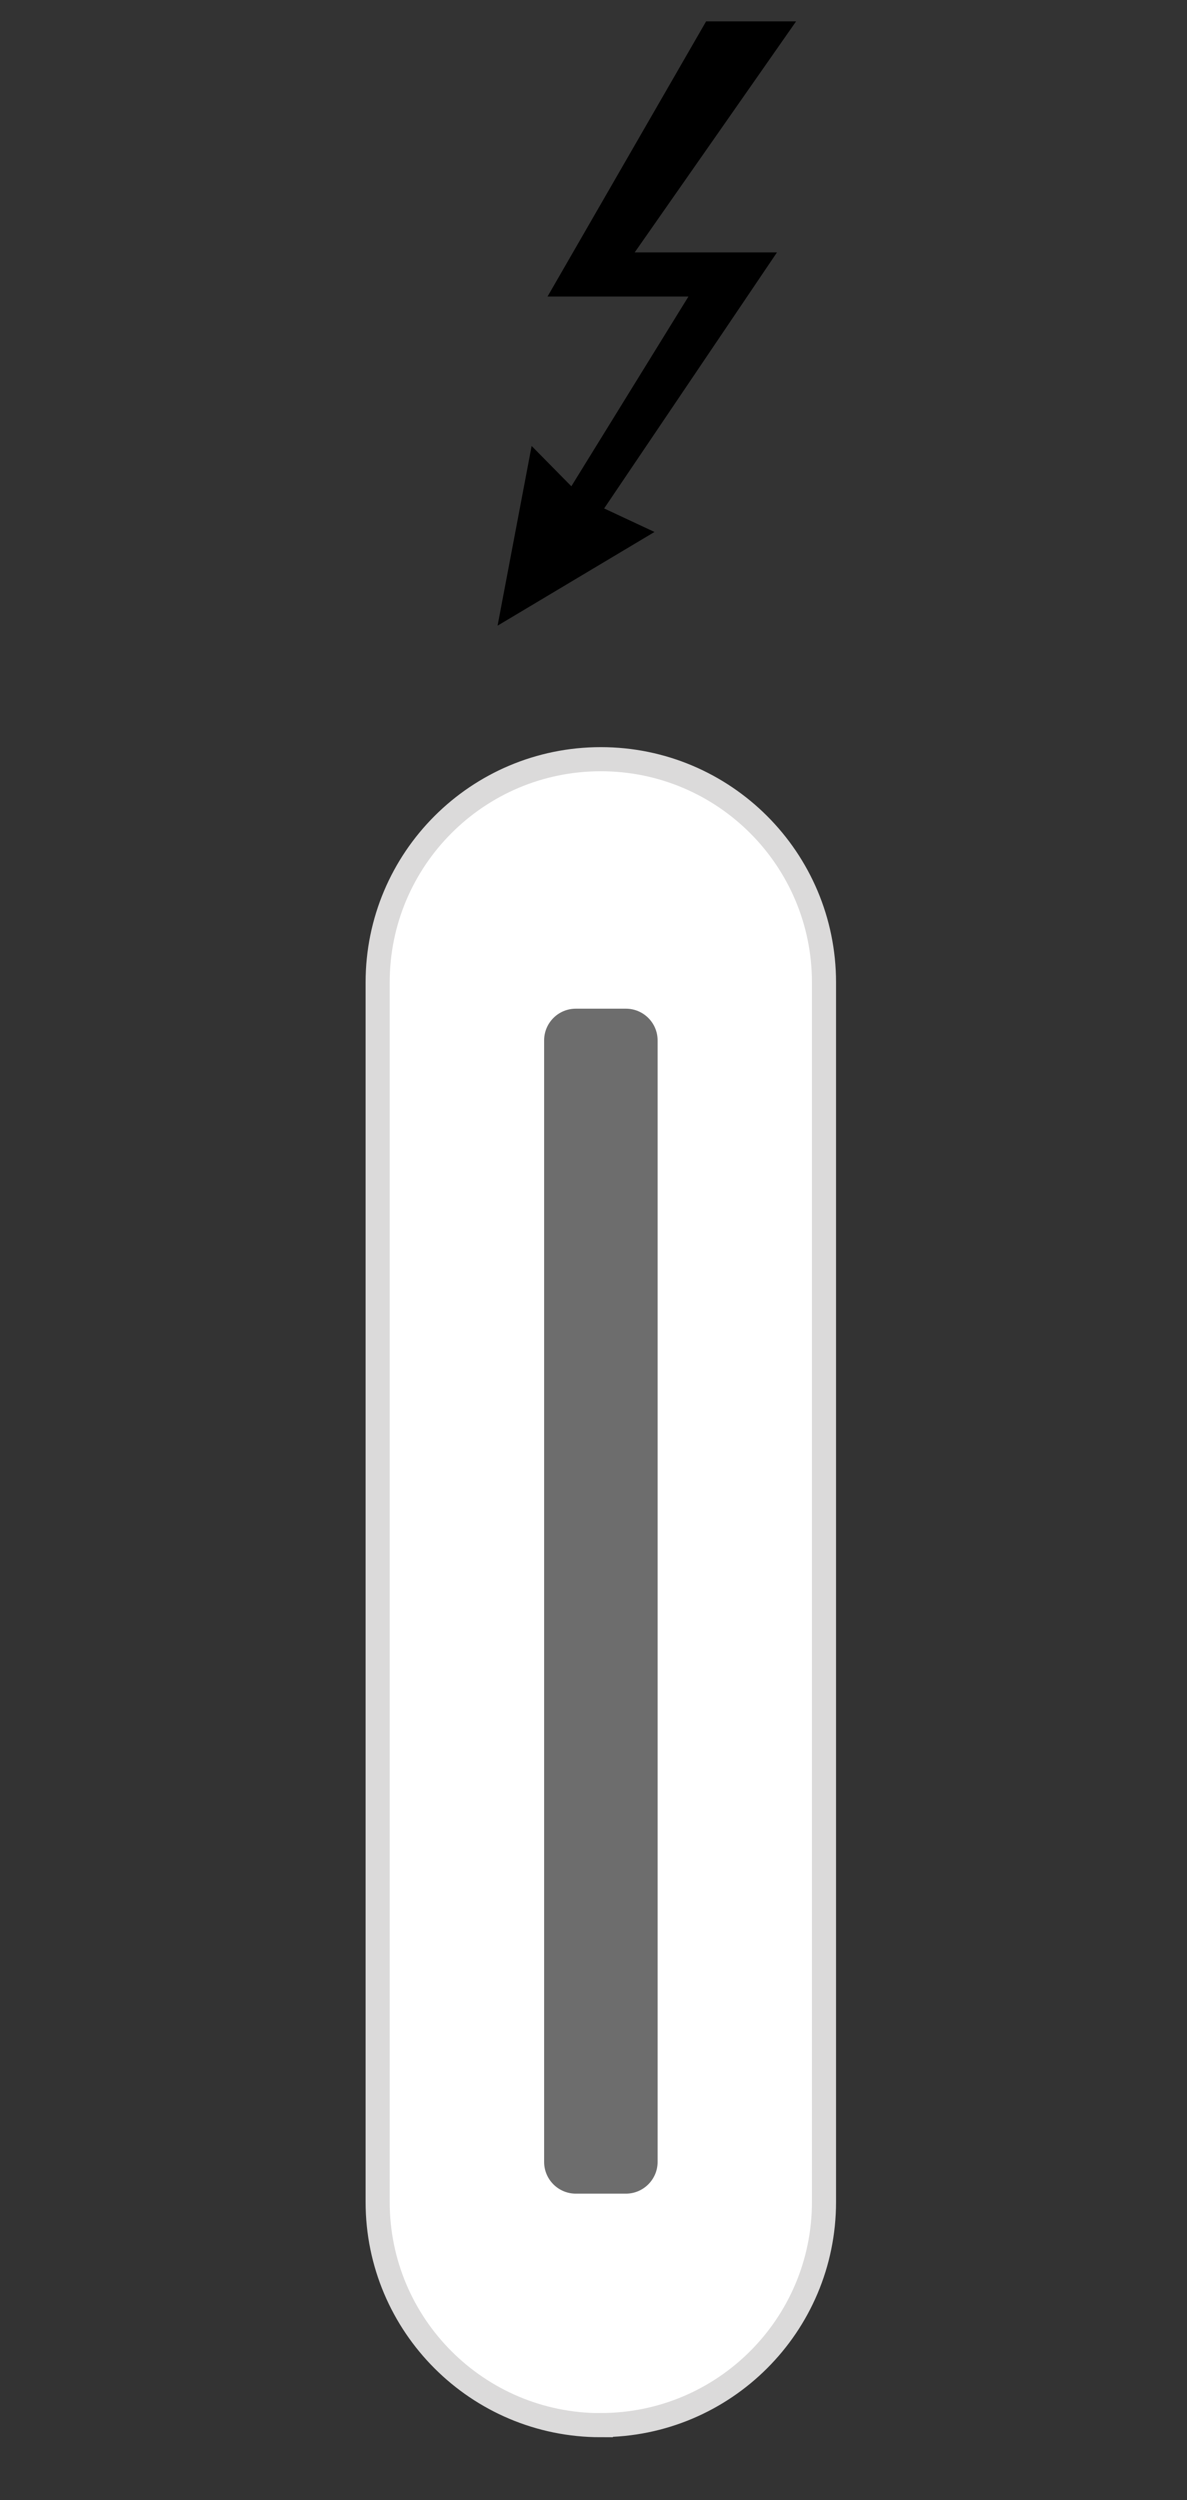 <?xml version="1.0" encoding="UTF-8"?>
<svg id="_x31__TB_5_Port" xmlns="http://www.w3.org/2000/svg" version="1.1" viewBox="0 0 121.64 256.13">
  <rect x="0" y="0" width="121.64" height="256.13" fill="#333333" stroke="none"/>
  <!-- Generator: Adobe Illustrator 29.8.2, SVG Export Plug-In . SVG Version: 2.1.1 Build 3)  -->
  <defs>
    <style>
      .st0 {
        fill: #6d6d6d;
      }

      .st1 {
        fill: #fff;
        stroke: #dbdada;
        stroke-miterlimit: 10;
        stroke-width: 2.47px;
      }
    </style>
  </defs>
  <path class="st1" d="M61.57,248.46h0c-12.63,0-22.87-10.24-22.87-22.87v-124.94c0-12.63,10.24-22.87,22.87-22.87h0c12.63,0,22.87,10.24,22.87,22.87v124.94c0,12.63-10.24,22.86-22.87,22.86Z"/>
  <path class="st0" d="M64.14,224.74h-5.13c-1.79,0-3.25-1.45-3.25-3.25v-114.9c0-1.79,1.45-3.25,3.25-3.25h5.13c1.79,0,3.25,1.45,3.25,3.25v114.9c0,1.79-1.46,3.25-3.25,3.25Z"/>
  <polygon points="54.48 45.69 50.99 64.1 67.07 54.5 61.91 52.09 79.62 25.86 65.04 25.86 81.58 2.19 72.36 2.19 56.11 30.38 70.55 30.38 58.55 49.82 54.48 45.69"/>
</svg>